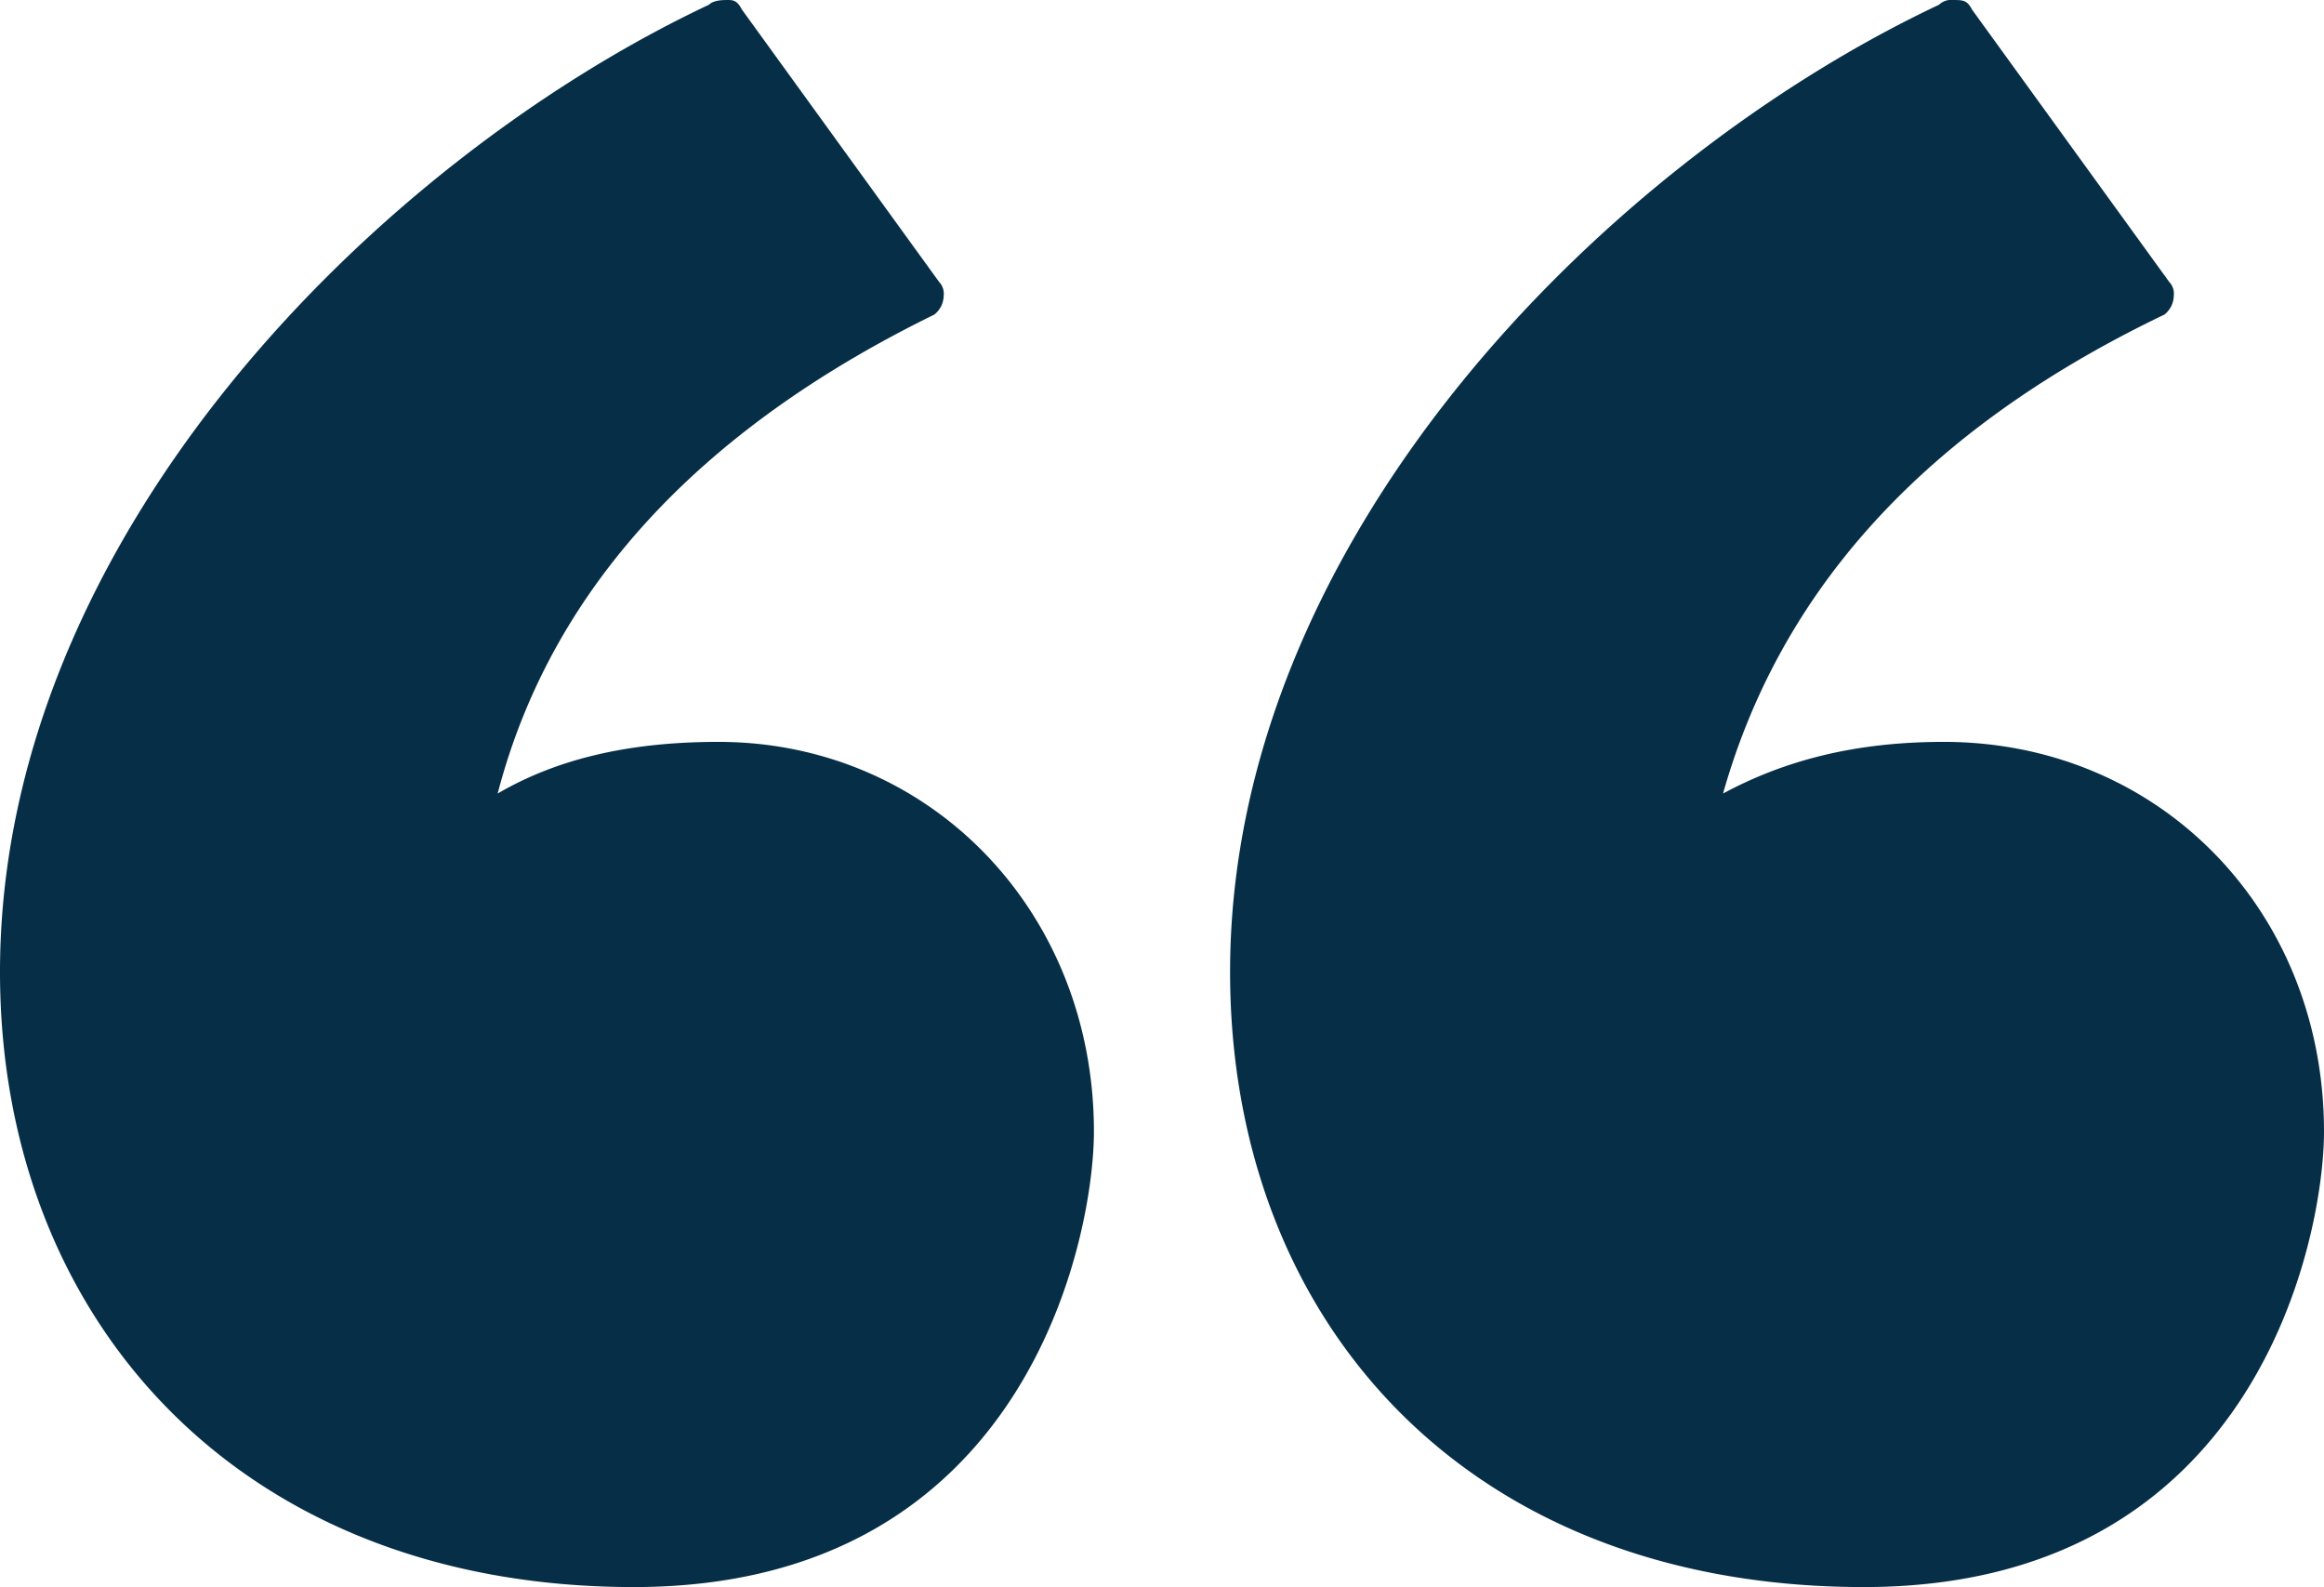<svg xmlns="http://www.w3.org/2000/svg" width="462.613" height="315.885" viewBox="0 0 462.613 315.885">
  <path id="Path_7163" data-name="Path 7163" d="M468.841-17.7c0-69.158-47.663-122.429-126.167-122.429s-91.588,70.093-91.588,90.653c0,43.925,32.71,77.569,74.766,77.569,18.691,0,32.71-3.738,43.925-10.28-11.215,42.99-42.99,73.831-86.915,95.326a4.855,4.855,0,0,0-1.869,3.738,3.433,3.433,0,0,0,.935,2.8l39.252,54.205c.935,1.869,1.869,1.869,2.8,1.869s2.8,0,3.738-.935C393.14,143.979,468.841,69.214,468.841-17.7Zm-244.858,0c0-69.158-46.729-122.429-126.167-122.429-78.5,0-91.588,70.093-91.588,90.653,0,43.925,32.71,77.569,75.7,77.569,17.757,0,31.775-3.738,43.925-10.28C113.7,60.8,82.863,91.644,38,113.139a4.855,4.855,0,0,0-1.869,3.738,3.433,3.433,0,0,0,.935,2.8l39.252,54.205c.935,1.869,1.869,1.869,3.738,1.869a3.433,3.433,0,0,0,2.8-.935C148.283,143.979,223.983,69.214,223.983-17.7Z" transform="translate(468.841 175.755) rotate(180)" fill="#062f47"/>
</svg>
